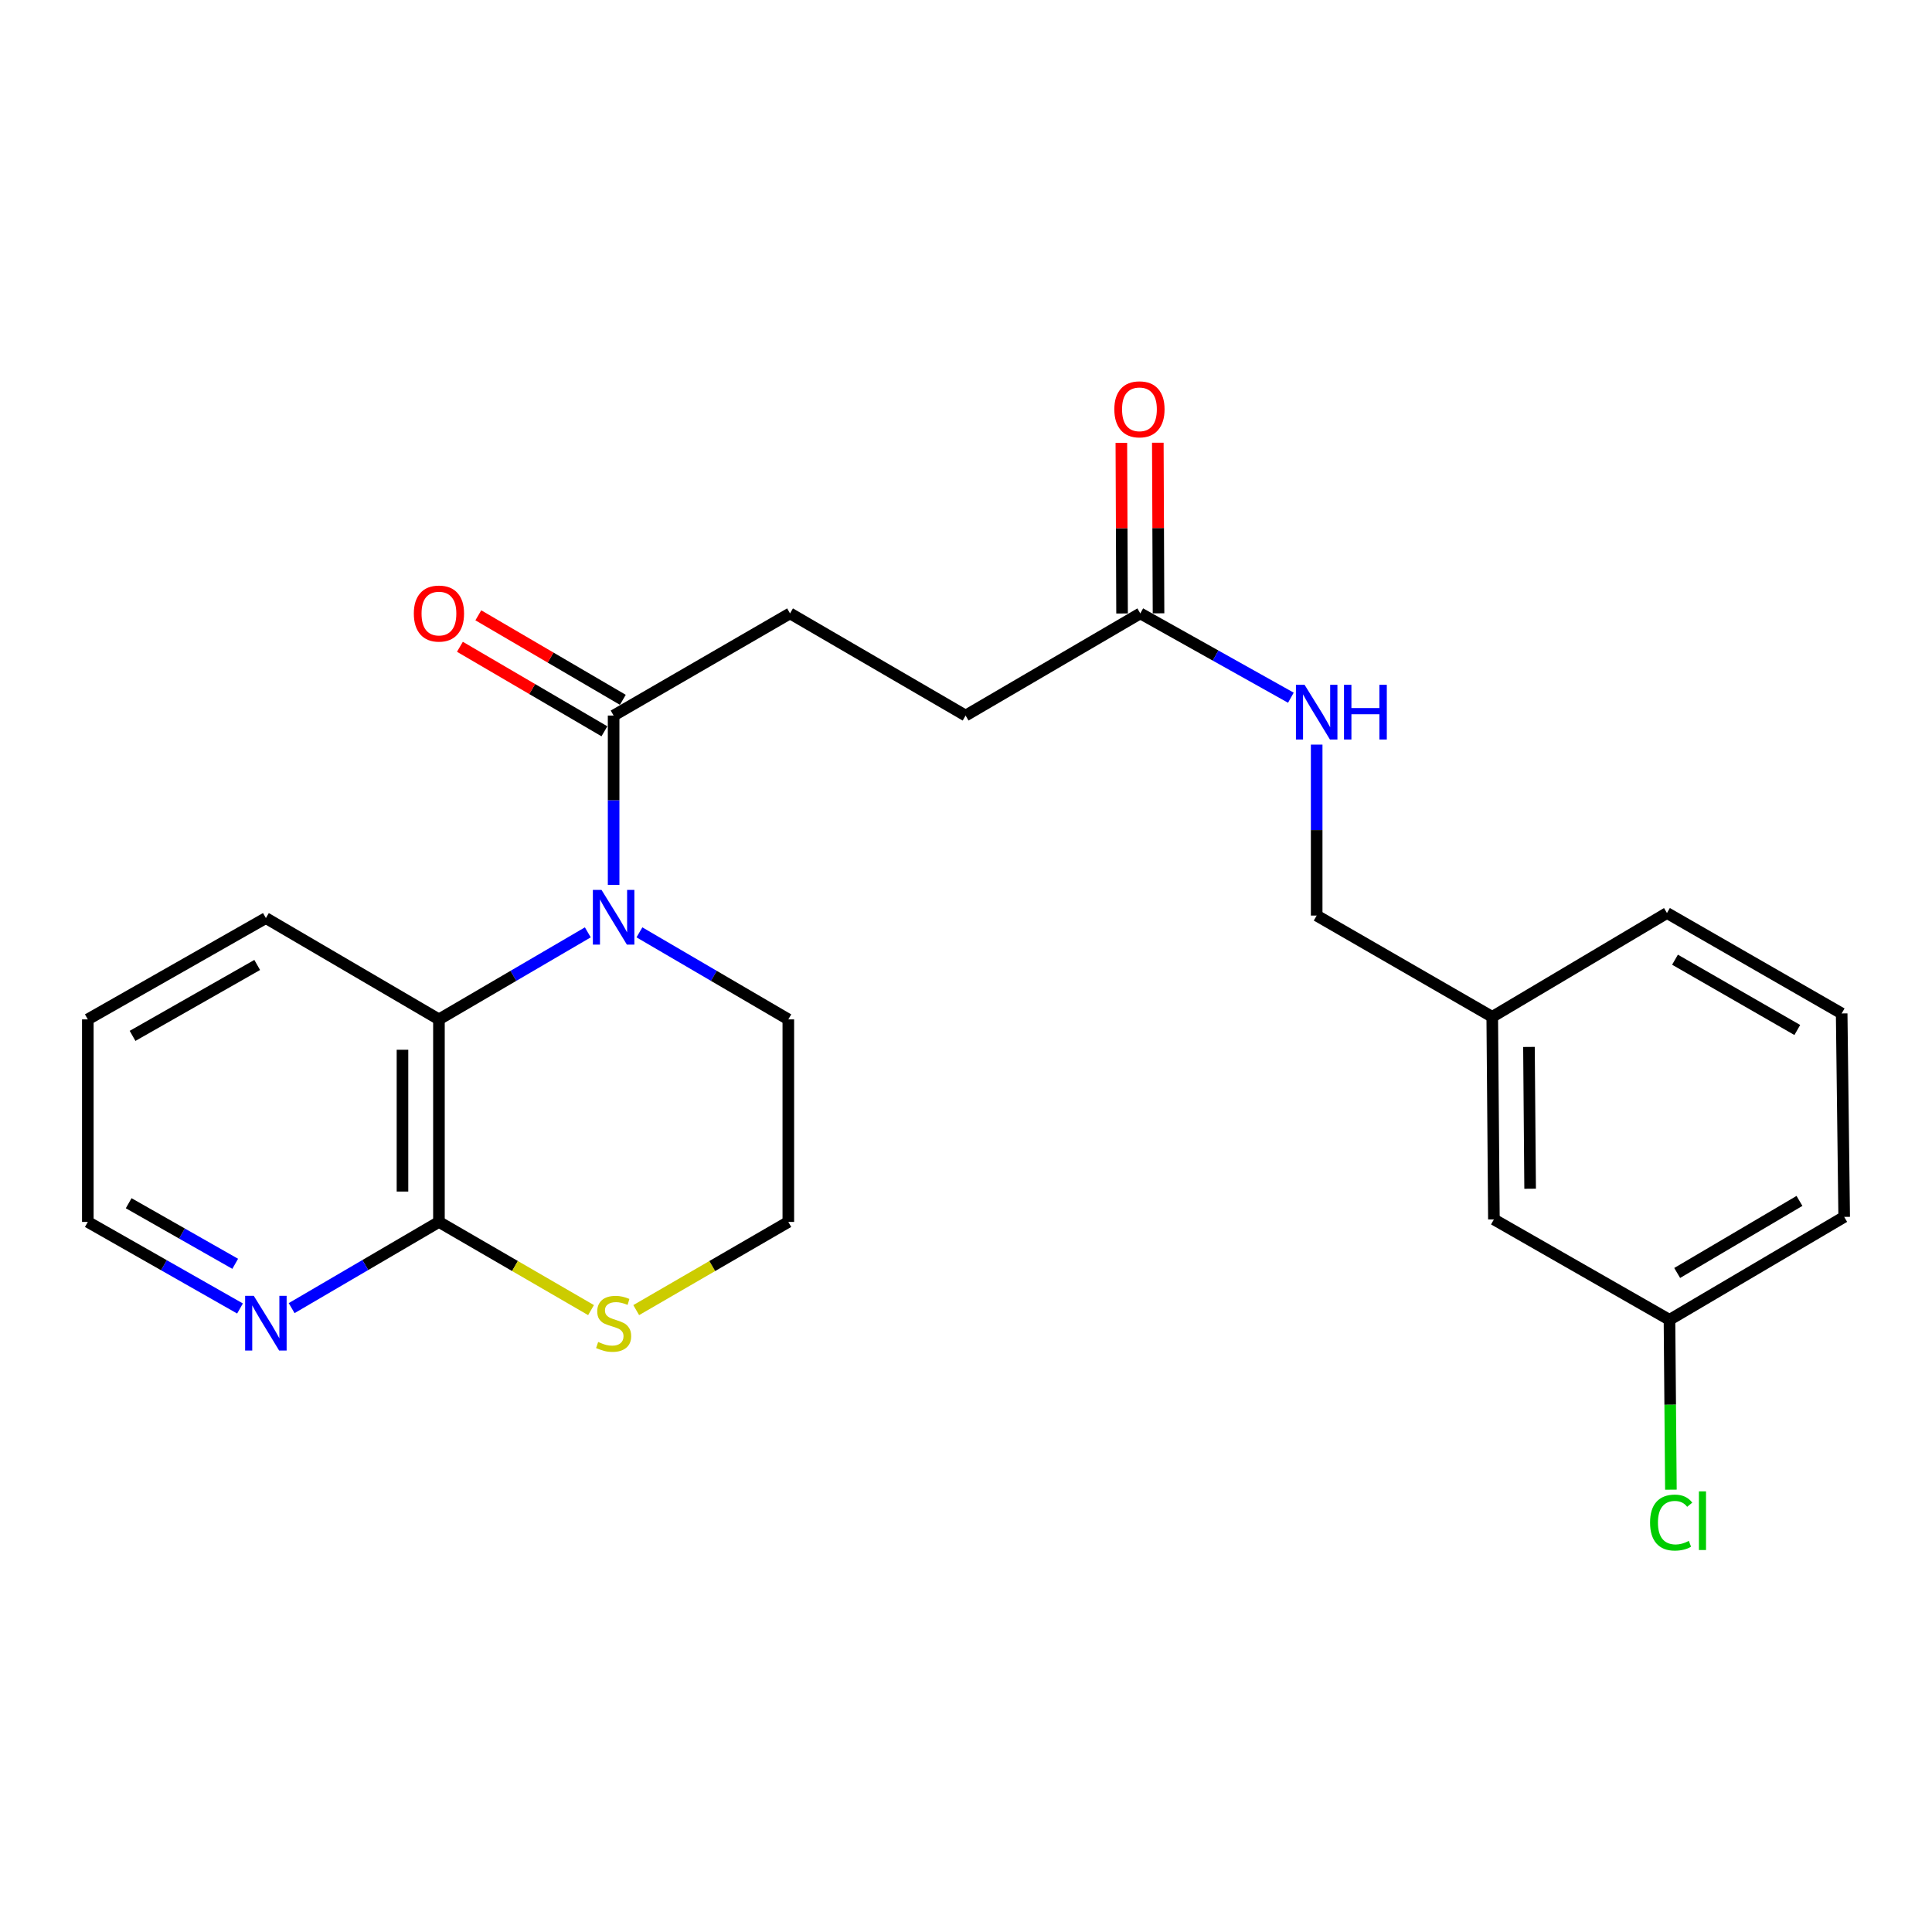 <?xml version='1.0' encoding='iso-8859-1'?>
<svg version='1.1' baseProfile='full'
              xmlns='http://www.w3.org/2000/svg'
                      xmlns:rdkit='http://www.rdkit.org/xml'
                      xmlns:xlink='http://www.w3.org/1999/xlink'
                  xml:space='preserve'
width='1000px' height='1000px' viewBox='0 0 1000 1000'>
<!-- END OF HEADER -->
<rect style='opacity:1.0;fill:#FFFFFF;stroke:none' width='1000' height='1000' x='0' y='0'> </rect>
<path class='bond-0' d='M 304.251,482.583 L 265.723,505.106' style='fill:none;fill-rule:evenodd;stroke:#0000FF;stroke-width:6px;stroke-linecap:butt;stroke-linejoin:miter;stroke-opacity:1' />
<path class='bond-0' d='M 265.723,505.106 L 227.195,527.63' style='fill:none;fill-rule:evenodd;stroke:#000000;stroke-width:6px;stroke-linecap:butt;stroke-linejoin:miter;stroke-opacity:1' />
<path class='bond-1' d='M 317.609,458.004 L 317.609,414.188' style='fill:none;fill-rule:evenodd;stroke:#0000FF;stroke-width:6px;stroke-linecap:butt;stroke-linejoin:miter;stroke-opacity:1' />
<path class='bond-1' d='M 317.609,414.188 L 317.609,370.372' style='fill:none;fill-rule:evenodd;stroke:#000000;stroke-width:6px;stroke-linecap:butt;stroke-linejoin:miter;stroke-opacity:1' />
<path class='bond-11' d='M 330.968,482.582 L 369.501,505.106' style='fill:none;fill-rule:evenodd;stroke:#0000FF;stroke-width:6px;stroke-linecap:butt;stroke-linejoin:miter;stroke-opacity:1' />
<path class='bond-11' d='M 369.501,505.106 L 408.034,527.63' style='fill:none;fill-rule:evenodd;stroke:#000000;stroke-width:6px;stroke-linecap:butt;stroke-linejoin:miter;stroke-opacity:1' />
<path class='bond-2' d='M 227.195,527.63 L 227.195,632.472' style='fill:none;fill-rule:evenodd;stroke:#000000;stroke-width:6px;stroke-linecap:butt;stroke-linejoin:miter;stroke-opacity:1' />
<path class='bond-2' d='M 208.322,543.356 L 208.322,616.745' style='fill:none;fill-rule:evenodd;stroke:#000000;stroke-width:6px;stroke-linecap:butt;stroke-linejoin:miter;stroke-opacity:1' />
<path class='bond-18' d='M 227.195,527.63 L 137.62,475.193' style='fill:none;fill-rule:evenodd;stroke:#000000;stroke-width:6px;stroke-linecap:butt;stroke-linejoin:miter;stroke-opacity:1' />
<path class='bond-7' d='M 322.373,362.226 L 284.975,340.355' style='fill:none;fill-rule:evenodd;stroke:#000000;stroke-width:6px;stroke-linecap:butt;stroke-linejoin:miter;stroke-opacity:1' />
<path class='bond-7' d='M 284.975,340.355 L 247.578,318.483' style='fill:none;fill-rule:evenodd;stroke:#FF0000;stroke-width:6px;stroke-linecap:butt;stroke-linejoin:miter;stroke-opacity:1' />
<path class='bond-7' d='M 312.845,378.518 L 275.448,356.647' style='fill:none;fill-rule:evenodd;stroke:#000000;stroke-width:6px;stroke-linecap:butt;stroke-linejoin:miter;stroke-opacity:1' />
<path class='bond-7' d='M 275.448,356.647 L 238.05,334.775' style='fill:none;fill-rule:evenodd;stroke:#FF0000;stroke-width:6px;stroke-linecap:butt;stroke-linejoin:miter;stroke-opacity:1' />
<path class='bond-8' d='M 317.609,370.372 L 408.915,317.495' style='fill:none;fill-rule:evenodd;stroke:#000000;stroke-width:6px;stroke-linecap:butt;stroke-linejoin:miter;stroke-opacity:1' />
<path class='bond-5' d='M 227.195,632.472 L 189.075,654.778' style='fill:none;fill-rule:evenodd;stroke:#000000;stroke-width:6px;stroke-linecap:butt;stroke-linejoin:miter;stroke-opacity:1' />
<path class='bond-5' d='M 189.075,654.778 L 150.954,677.084' style='fill:none;fill-rule:evenodd;stroke:#0000FF;stroke-width:6px;stroke-linecap:butt;stroke-linejoin:miter;stroke-opacity:1' />
<path class='bond-24' d='M 227.195,632.472 L 266.556,655.29' style='fill:none;fill-rule:evenodd;stroke:#000000;stroke-width:6px;stroke-linecap:butt;stroke-linejoin:miter;stroke-opacity:1' />
<path class='bond-24' d='M 266.556,655.29 L 305.917,678.109' style='fill:none;fill-rule:evenodd;stroke:#CCCC00;stroke-width:6px;stroke-linecap:butt;stroke-linejoin:miter;stroke-opacity:1' />
<path class='bond-3' d='M 329.302,678.109 L 368.668,655.291' style='fill:none;fill-rule:evenodd;stroke:#CCCC00;stroke-width:6px;stroke-linecap:butt;stroke-linejoin:miter;stroke-opacity:1' />
<path class='bond-3' d='M 368.668,655.291 L 408.034,632.472' style='fill:none;fill-rule:evenodd;stroke:#000000;stroke-width:6px;stroke-linecap:butt;stroke-linejoin:miter;stroke-opacity:1' />
<path class='bond-4' d='M 590.215,317.495 L 499.79,370.372' style='fill:none;fill-rule:evenodd;stroke:#000000;stroke-width:6px;stroke-linecap:butt;stroke-linejoin:miter;stroke-opacity:1' />
<path class='bond-6' d='M 590.215,317.495 L 629.185,339.314' style='fill:none;fill-rule:evenodd;stroke:#000000;stroke-width:6px;stroke-linecap:butt;stroke-linejoin:miter;stroke-opacity:1' />
<path class='bond-6' d='M 629.185,339.314 L 668.154,361.133' style='fill:none;fill-rule:evenodd;stroke:#0000FF;stroke-width:6px;stroke-linecap:butt;stroke-linejoin:miter;stroke-opacity:1' />
<path class='bond-9' d='M 599.652,317.456 L 599.468,273.301' style='fill:none;fill-rule:evenodd;stroke:#000000;stroke-width:6px;stroke-linecap:butt;stroke-linejoin:miter;stroke-opacity:1' />
<path class='bond-9' d='M 599.468,273.301 L 599.284,229.147' style='fill:none;fill-rule:evenodd;stroke:#FF0000;stroke-width:6px;stroke-linecap:butt;stroke-linejoin:miter;stroke-opacity:1' />
<path class='bond-9' d='M 580.778,317.534 L 580.594,273.38' style='fill:none;fill-rule:evenodd;stroke:#000000;stroke-width:6px;stroke-linecap:butt;stroke-linejoin:miter;stroke-opacity:1' />
<path class='bond-9' d='M 580.594,273.38 L 580.41,229.225' style='fill:none;fill-rule:evenodd;stroke:#FF0000;stroke-width:6px;stroke-linecap:butt;stroke-linejoin:miter;stroke-opacity:1' />
<path class='bond-25' d='M 124.229,677.272 L 84.842,654.872' style='fill:none;fill-rule:evenodd;stroke:#0000FF;stroke-width:6px;stroke-linecap:butt;stroke-linejoin:miter;stroke-opacity:1' />
<path class='bond-25' d='M 84.842,654.872 L 45.455,632.472' style='fill:none;fill-rule:evenodd;stroke:#000000;stroke-width:6px;stroke-linecap:butt;stroke-linejoin:miter;stroke-opacity:1' />
<path class='bond-25' d='M 121.743,654.146 L 94.172,638.466' style='fill:none;fill-rule:evenodd;stroke:#0000FF;stroke-width:6px;stroke-linecap:butt;stroke-linejoin:miter;stroke-opacity:1' />
<path class='bond-25' d='M 94.172,638.466 L 66.601,622.786' style='fill:none;fill-rule:evenodd;stroke:#000000;stroke-width:6px;stroke-linecap:butt;stroke-linejoin:miter;stroke-opacity:1' />
<path class='bond-12' d='M 681.51,385.403 L 681.51,429.648' style='fill:none;fill-rule:evenodd;stroke:#0000FF;stroke-width:6px;stroke-linecap:butt;stroke-linejoin:miter;stroke-opacity:1' />
<path class='bond-12' d='M 681.51,429.648 L 681.51,473.893' style='fill:none;fill-rule:evenodd;stroke:#000000;stroke-width:6px;stroke-linecap:butt;stroke-linejoin:miter;stroke-opacity:1' />
<path class='bond-10' d='M 408.915,317.495 L 499.79,370.372' style='fill:none;fill-rule:evenodd;stroke:#000000;stroke-width:6px;stroke-linecap:butt;stroke-linejoin:miter;stroke-opacity:1' />
<path class='bond-13' d='M 408.034,527.63 L 408.034,632.472' style='fill:none;fill-rule:evenodd;stroke:#000000;stroke-width:6px;stroke-linecap:butt;stroke-linejoin:miter;stroke-opacity:1' />
<path class='bond-16' d='M 681.51,473.893 L 772.385,526.319' style='fill:none;fill-rule:evenodd;stroke:#000000;stroke-width:6px;stroke-linecap:butt;stroke-linejoin:miter;stroke-opacity:1' />
<path class='bond-14' d='M 773.245,631.161 L 772.385,526.319' style='fill:none;fill-rule:evenodd;stroke:#000000;stroke-width:6px;stroke-linecap:butt;stroke-linejoin:miter;stroke-opacity:1' />
<path class='bond-14' d='M 791.989,615.28 L 791.387,541.891' style='fill:none;fill-rule:evenodd;stroke:#000000;stroke-width:6px;stroke-linecap:butt;stroke-linejoin:miter;stroke-opacity:1' />
<path class='bond-15' d='M 773.245,631.161 L 864.121,683.136' style='fill:none;fill-rule:evenodd;stroke:#000000;stroke-width:6px;stroke-linecap:butt;stroke-linejoin:miter;stroke-opacity:1' />
<path class='bond-17' d='M 864.121,683.136 L 864.489,727.092' style='fill:none;fill-rule:evenodd;stroke:#000000;stroke-width:6px;stroke-linecap:butt;stroke-linejoin:miter;stroke-opacity:1' />
<path class='bond-17' d='M 864.489,727.092 L 864.857,771.049' style='fill:none;fill-rule:evenodd;stroke:#00CC00;stroke-width:6px;stroke-linecap:butt;stroke-linejoin:miter;stroke-opacity:1' />
<path class='bond-26' d='M 864.121,683.136 L 954.545,629.861' style='fill:none;fill-rule:evenodd;stroke:#000000;stroke-width:6px;stroke-linecap:butt;stroke-linejoin:miter;stroke-opacity:1' />
<path class='bond-26' d='M 868.104,658.884 L 931.401,621.591' style='fill:none;fill-rule:evenodd;stroke:#000000;stroke-width:6px;stroke-linecap:butt;stroke-linejoin:miter;stroke-opacity:1' />
<path class='bond-22' d='M 772.385,526.319 L 862.821,472.582' style='fill:none;fill-rule:evenodd;stroke:#000000;stroke-width:6px;stroke-linecap:butt;stroke-linejoin:miter;stroke-opacity:1' />
<path class='bond-23' d='M 137.62,475.193 L 45.455,527.63' style='fill:none;fill-rule:evenodd;stroke:#000000;stroke-width:6px;stroke-linecap:butt;stroke-linejoin:miter;stroke-opacity:1' />
<path class='bond-23' d='M 133.128,499.463 L 68.612,536.169' style='fill:none;fill-rule:evenodd;stroke:#000000;stroke-width:6px;stroke-linecap:butt;stroke-linejoin:miter;stroke-opacity:1' />
<path class='bond-19' d='M 953.245,524.558 L 862.821,472.582' style='fill:none;fill-rule:evenodd;stroke:#000000;stroke-width:6px;stroke-linecap:butt;stroke-linejoin:miter;stroke-opacity:1' />
<path class='bond-19' d='M 930.276,533.124 L 866.979,496.742' style='fill:none;fill-rule:evenodd;stroke:#000000;stroke-width:6px;stroke-linecap:butt;stroke-linejoin:miter;stroke-opacity:1' />
<path class='bond-21' d='M 953.245,524.558 L 954.545,629.861' style='fill:none;fill-rule:evenodd;stroke:#000000;stroke-width:6px;stroke-linecap:butt;stroke-linejoin:miter;stroke-opacity:1' />
<path class='bond-20' d='M 45.455,632.472 L 45.455,527.63' style='fill:none;fill-rule:evenodd;stroke:#000000;stroke-width:6px;stroke-linecap:butt;stroke-linejoin:miter;stroke-opacity:1' />
<path  class='atom-0' d='M 311.349 460.614
L 320.629 475.614
Q 321.549 477.094, 323.029 479.774
Q 324.509 482.454, 324.589 482.614
L 324.589 460.614
L 328.349 460.614
L 328.349 488.934
L 324.469 488.934
L 314.509 472.534
Q 313.349 470.614, 312.109 468.414
Q 310.909 466.214, 310.549 465.534
L 310.549 488.934
L 306.869 488.934
L 306.869 460.614
L 311.349 460.614
' fill='#0000FF'/>
<path  class='atom-4' d='M 309.609 694.607
Q 309.929 694.727, 311.249 695.287
Q 312.569 695.847, 314.009 696.207
Q 315.489 696.527, 316.929 696.527
Q 319.609 696.527, 321.169 695.247
Q 322.729 693.927, 322.729 691.647
Q 322.729 690.087, 321.929 689.127
Q 321.169 688.167, 319.969 687.647
Q 318.769 687.127, 316.769 686.527
Q 314.249 685.767, 312.729 685.047
Q 311.249 684.327, 310.169 682.807
Q 309.129 681.287, 309.129 678.727
Q 309.129 675.167, 311.529 672.967
Q 313.969 670.767, 318.769 670.767
Q 322.049 670.767, 325.769 672.327
L 324.849 675.407
Q 321.449 674.007, 318.889 674.007
Q 316.129 674.007, 314.609 675.167
Q 313.089 676.287, 313.129 678.247
Q 313.129 679.767, 313.889 680.687
Q 314.689 681.607, 315.809 682.127
Q 316.969 682.647, 318.889 683.247
Q 321.449 684.047, 322.969 684.847
Q 324.489 685.647, 325.569 687.287
Q 326.689 688.887, 326.689 691.647
Q 326.689 695.567, 324.049 697.687
Q 321.449 699.767, 317.089 699.767
Q 314.569 699.767, 312.649 699.207
Q 310.769 698.687, 308.529 697.767
L 309.609 694.607
' fill='#CCCC00'/>
<path  class='atom-6' d='M 131.36 670.727
L 140.64 685.727
Q 141.56 687.207, 143.04 689.887
Q 144.52 692.567, 144.6 692.727
L 144.6 670.727
L 148.36 670.727
L 148.36 699.047
L 144.48 699.047
L 134.52 682.647
Q 133.36 680.727, 132.12 678.527
Q 130.92 676.327, 130.56 675.647
L 130.56 699.047
L 126.88 699.047
L 126.88 670.727
L 131.36 670.727
' fill='#0000FF'/>
<path  class='atom-7' d='M 675.25 354.451
L 684.53 369.451
Q 685.45 370.931, 686.93 373.611
Q 688.41 376.291, 688.49 376.451
L 688.49 354.451
L 692.25 354.451
L 692.25 382.771
L 688.37 382.771
L 678.41 366.371
Q 677.25 364.451, 676.01 362.251
Q 674.81 360.051, 674.45 359.371
L 674.45 382.771
L 670.77 382.771
L 670.77 354.451
L 675.25 354.451
' fill='#0000FF'/>
<path  class='atom-7' d='M 695.65 354.451
L 699.49 354.451
L 699.49 366.491
L 713.97 366.491
L 713.97 354.451
L 717.81 354.451
L 717.81 382.771
L 713.97 382.771
L 713.97 369.691
L 699.49 369.691
L 699.49 382.771
L 695.65 382.771
L 695.65 354.451
' fill='#0000FF'/>
<path  class='atom-8' d='M 214.195 317.575
Q 214.195 310.775, 217.555 306.975
Q 220.915 303.175, 227.195 303.175
Q 233.475 303.175, 236.835 306.975
Q 240.195 310.775, 240.195 317.575
Q 240.195 324.455, 236.795 328.375
Q 233.395 332.255, 227.195 332.255
Q 220.955 332.255, 217.555 328.375
Q 214.195 324.495, 214.195 317.575
M 227.195 329.055
Q 231.515 329.055, 233.835 326.175
Q 236.195 323.255, 236.195 317.575
Q 236.195 312.015, 233.835 309.215
Q 231.515 306.375, 227.195 306.375
Q 222.875 306.375, 220.515 309.175
Q 218.195 311.975, 218.195 317.575
Q 218.195 323.295, 220.515 326.175
Q 222.875 329.055, 227.195 329.055
' fill='#FF0000'/>
<path  class='atom-10' d='M 576.775 211.863
Q 576.775 205.063, 580.135 201.263
Q 583.495 197.463, 589.775 197.463
Q 596.055 197.463, 599.415 201.263
Q 602.775 205.063, 602.775 211.863
Q 602.775 218.743, 599.375 222.663
Q 595.975 226.543, 589.775 226.543
Q 583.535 226.543, 580.135 222.663
Q 576.775 218.783, 576.775 211.863
M 589.775 223.343
Q 594.095 223.343, 596.415 220.463
Q 598.775 217.543, 598.775 211.863
Q 598.775 206.303, 596.415 203.503
Q 594.095 200.663, 589.775 200.663
Q 585.455 200.663, 583.095 203.463
Q 580.775 206.263, 580.775 211.863
Q 580.775 217.583, 583.095 220.463
Q 585.455 223.343, 589.775 223.343
' fill='#FF0000'/>
<path  class='atom-18' d='M 854.071 788.088
Q 854.071 781.048, 857.351 777.368
Q 860.671 773.648, 866.951 773.648
Q 872.791 773.648, 875.911 777.768
L 873.271 779.928
Q 870.991 776.928, 866.951 776.928
Q 862.671 776.928, 860.391 779.808
Q 858.151 782.648, 858.151 788.088
Q 858.151 793.688, 860.471 796.568
Q 862.831 799.448, 867.391 799.448
Q 870.511 799.448, 874.151 797.568
L 875.271 800.568
Q 873.791 801.528, 871.551 802.088
Q 869.311 802.648, 866.831 802.648
Q 860.671 802.648, 857.351 798.888
Q 854.071 795.128, 854.071 788.088
' fill='#00CC00'/>
<path  class='atom-18' d='M 879.351 771.928
L 883.031 771.928
L 883.031 802.288
L 879.351 802.288
L 879.351 771.928
' fill='#00CC00'/>
</svg>
